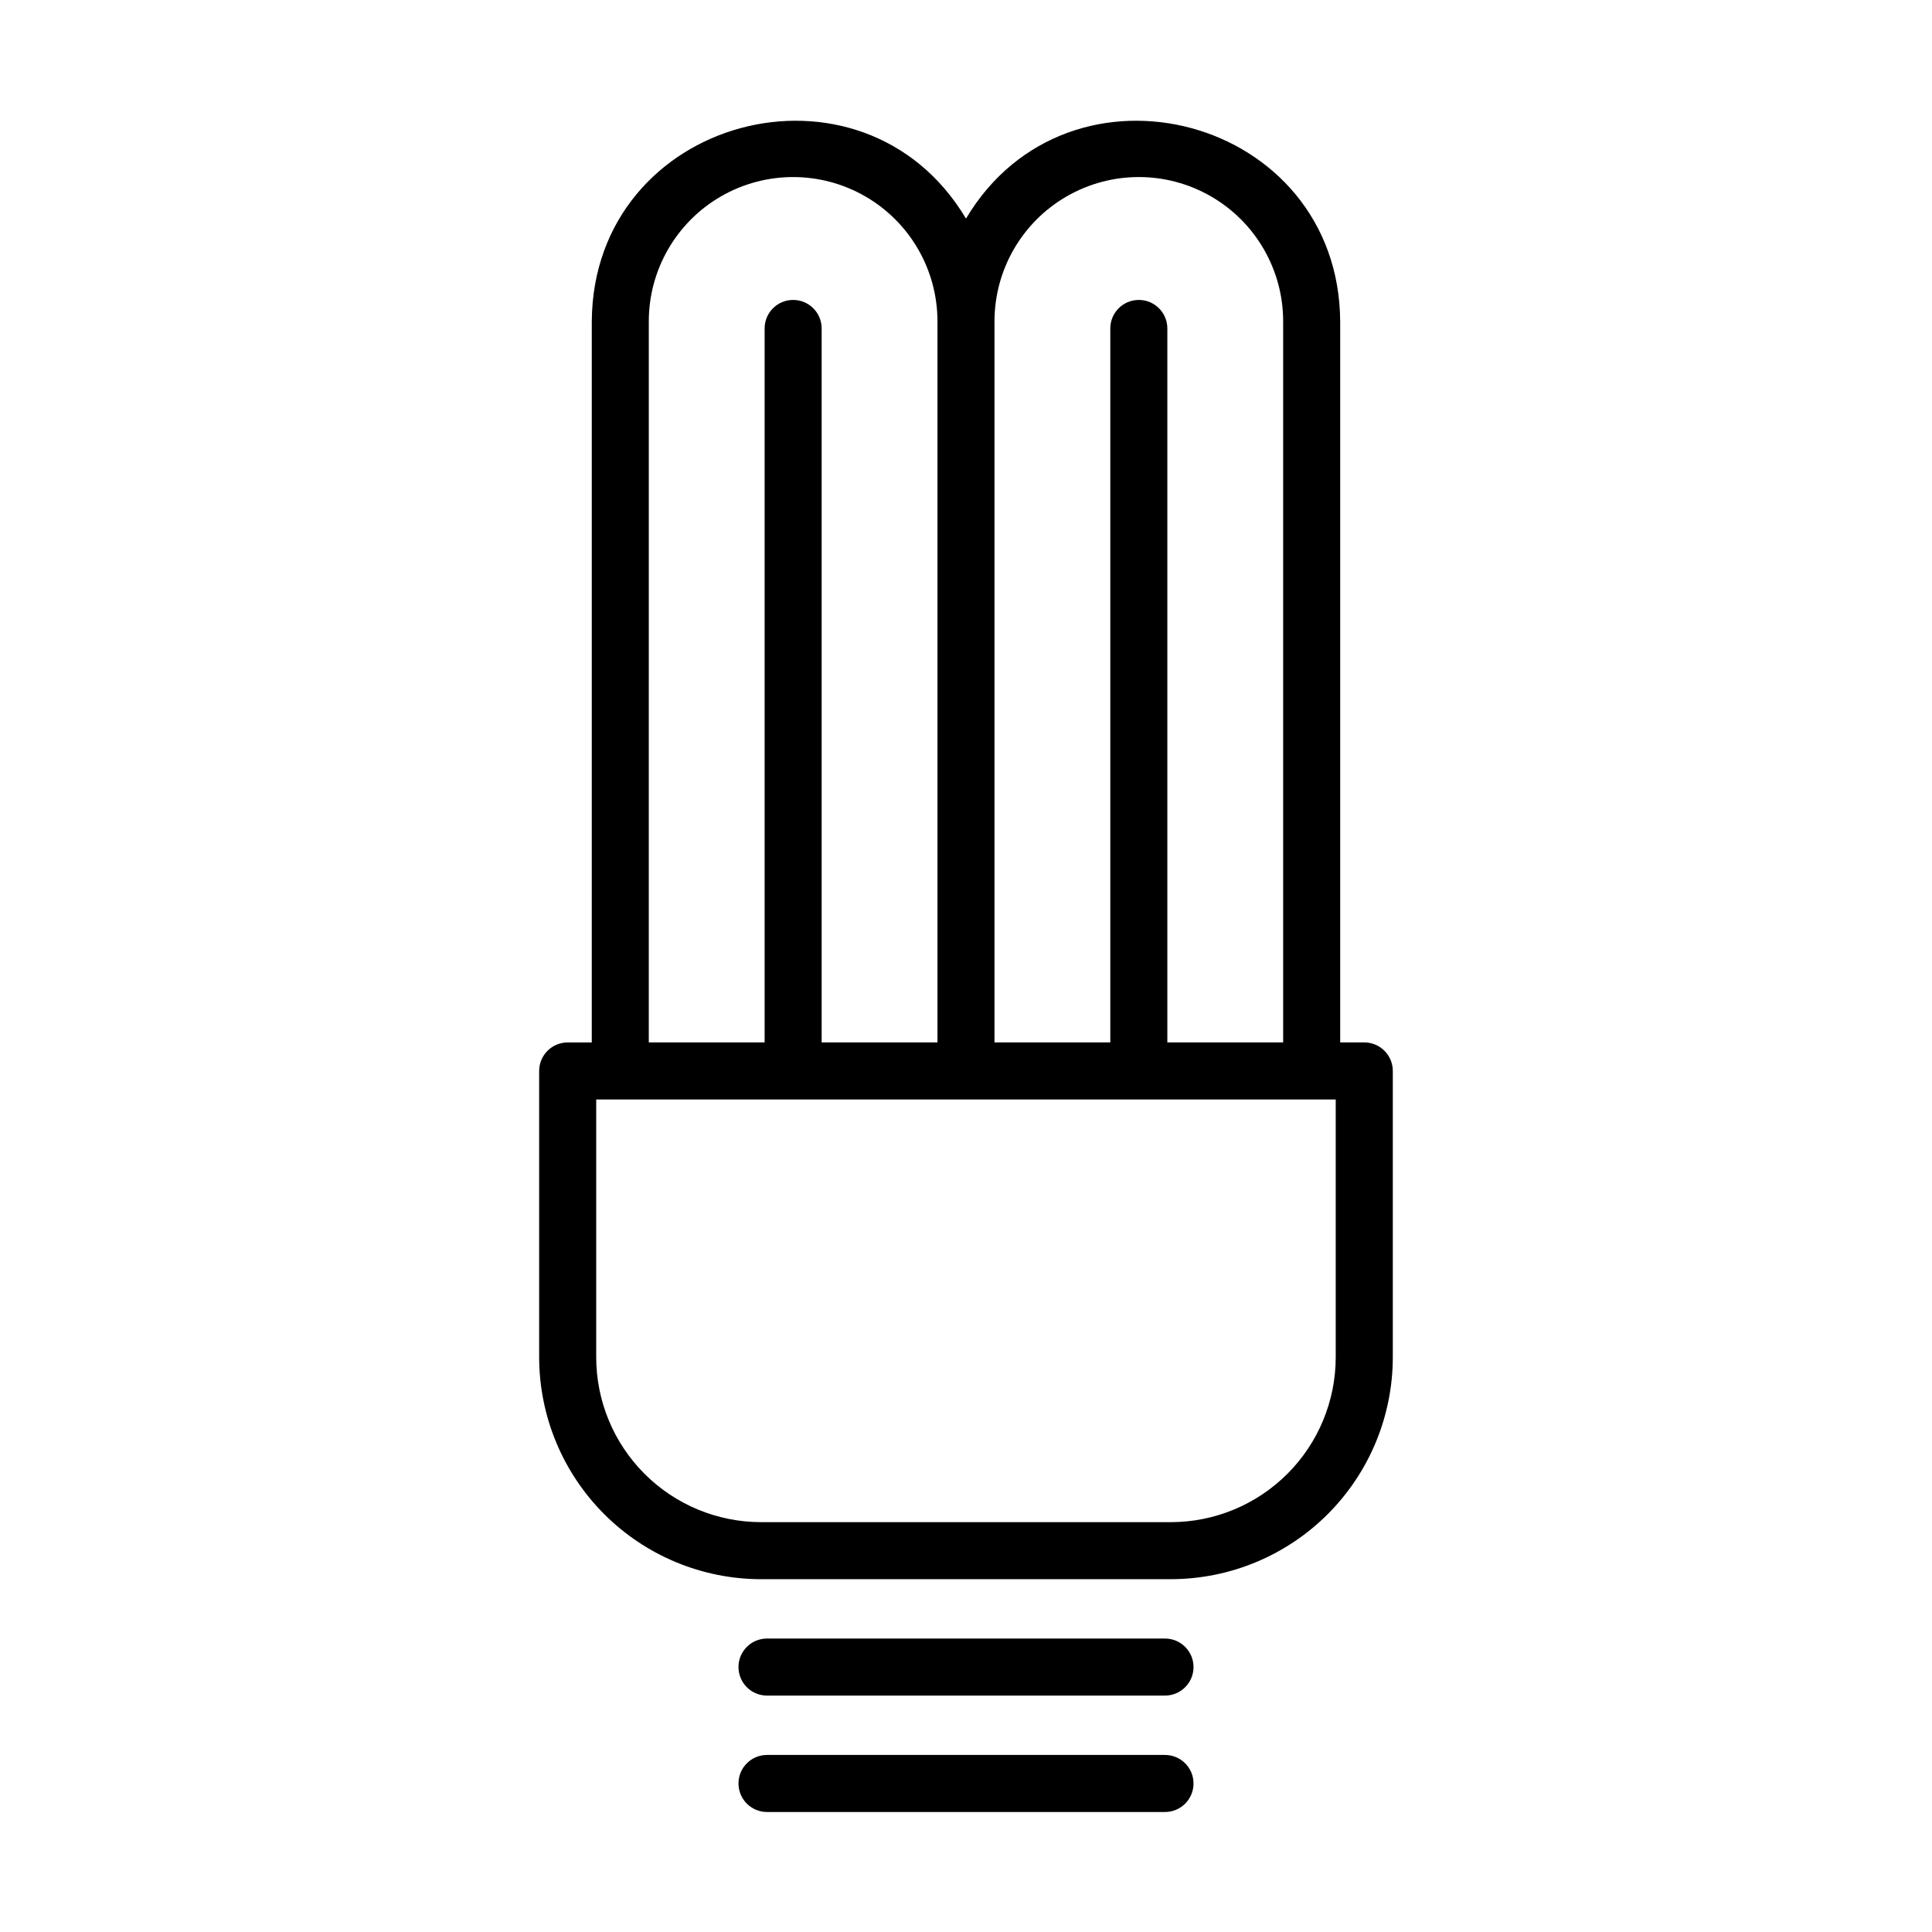 <?xml version="1.0" encoding="UTF-8"?>
<!-- Uploaded to: ICON Repo, www.svgrepo.com, Generator: ICON Repo Mixer Tools -->
<svg fill="#000000" width="800px" height="800px" version="1.1" viewBox="144 144 512 512" xmlns="http://www.w3.org/2000/svg">
 <g>
  <path d="m345.68 562.5h108.63c15.59-0.016 30.535-6.215 41.555-17.238 11.023-11.023 17.223-25.969 17.242-41.555v-75.895c0-4.172-3.383-7.559-7.559-7.559h-6.383v-191.08c-0.344-54.258-71.789-73.246-99.168-27.238-27.402-46.008-98.82-27.02-99.168 27.234l-0.004 191.09h-6.383c-4.172 0-7.559 3.387-7.559 7.559v75.895c0.02 15.586 6.219 30.531 17.242 41.555 11.02 11.023 25.965 17.223 41.555 17.238zm61.871-333.33c0-13.668 7.293-26.293 19.125-33.125 11.836-6.832 26.414-6.832 38.25 0 11.836 6.832 19.125 19.457 19.125 33.125v191.08h-30.691v-189.21c0-4.172-3.383-7.555-7.559-7.555-4.172 0-7.559 3.383-7.559 7.555v189.21h-30.691zm-91.613 0c0-13.668 7.293-26.293 19.125-33.125 11.836-6.832 26.414-6.832 38.25 0 11.836 6.832 19.125 19.457 19.125 33.125v191.08h-30.691v-189.21c0-4.172-3.383-7.555-7.559-7.555-4.172 0-7.555 3.383-7.555 7.555v189.21h-30.695zm-13.938 206.2h195.98v68.336c-0.012 11.582-4.617 22.684-12.809 30.871-8.188 8.191-19.289 12.797-30.871 12.809h-108.62c-11.582-0.012-22.684-4.617-30.875-12.809-8.188-8.188-12.793-19.289-12.805-30.871z"/>
  <path d="m452.74 578.23h-105.48c-4.172 0-7.555 3.383-7.555 7.559 0 4.172 3.383 7.555 7.555 7.555h105.48c4.172 0 7.555-3.383 7.555-7.555 0-4.176-3.383-7.559-7.555-7.559z"/>
  <path d="m452.74 609.08h-105.48c-4.172 0-7.555 3.387-7.555 7.559s3.383 7.559 7.555 7.559h105.48c4.172 0 7.555-3.387 7.555-7.559s-3.383-7.559-7.555-7.559z"/>
 </g>
</svg>